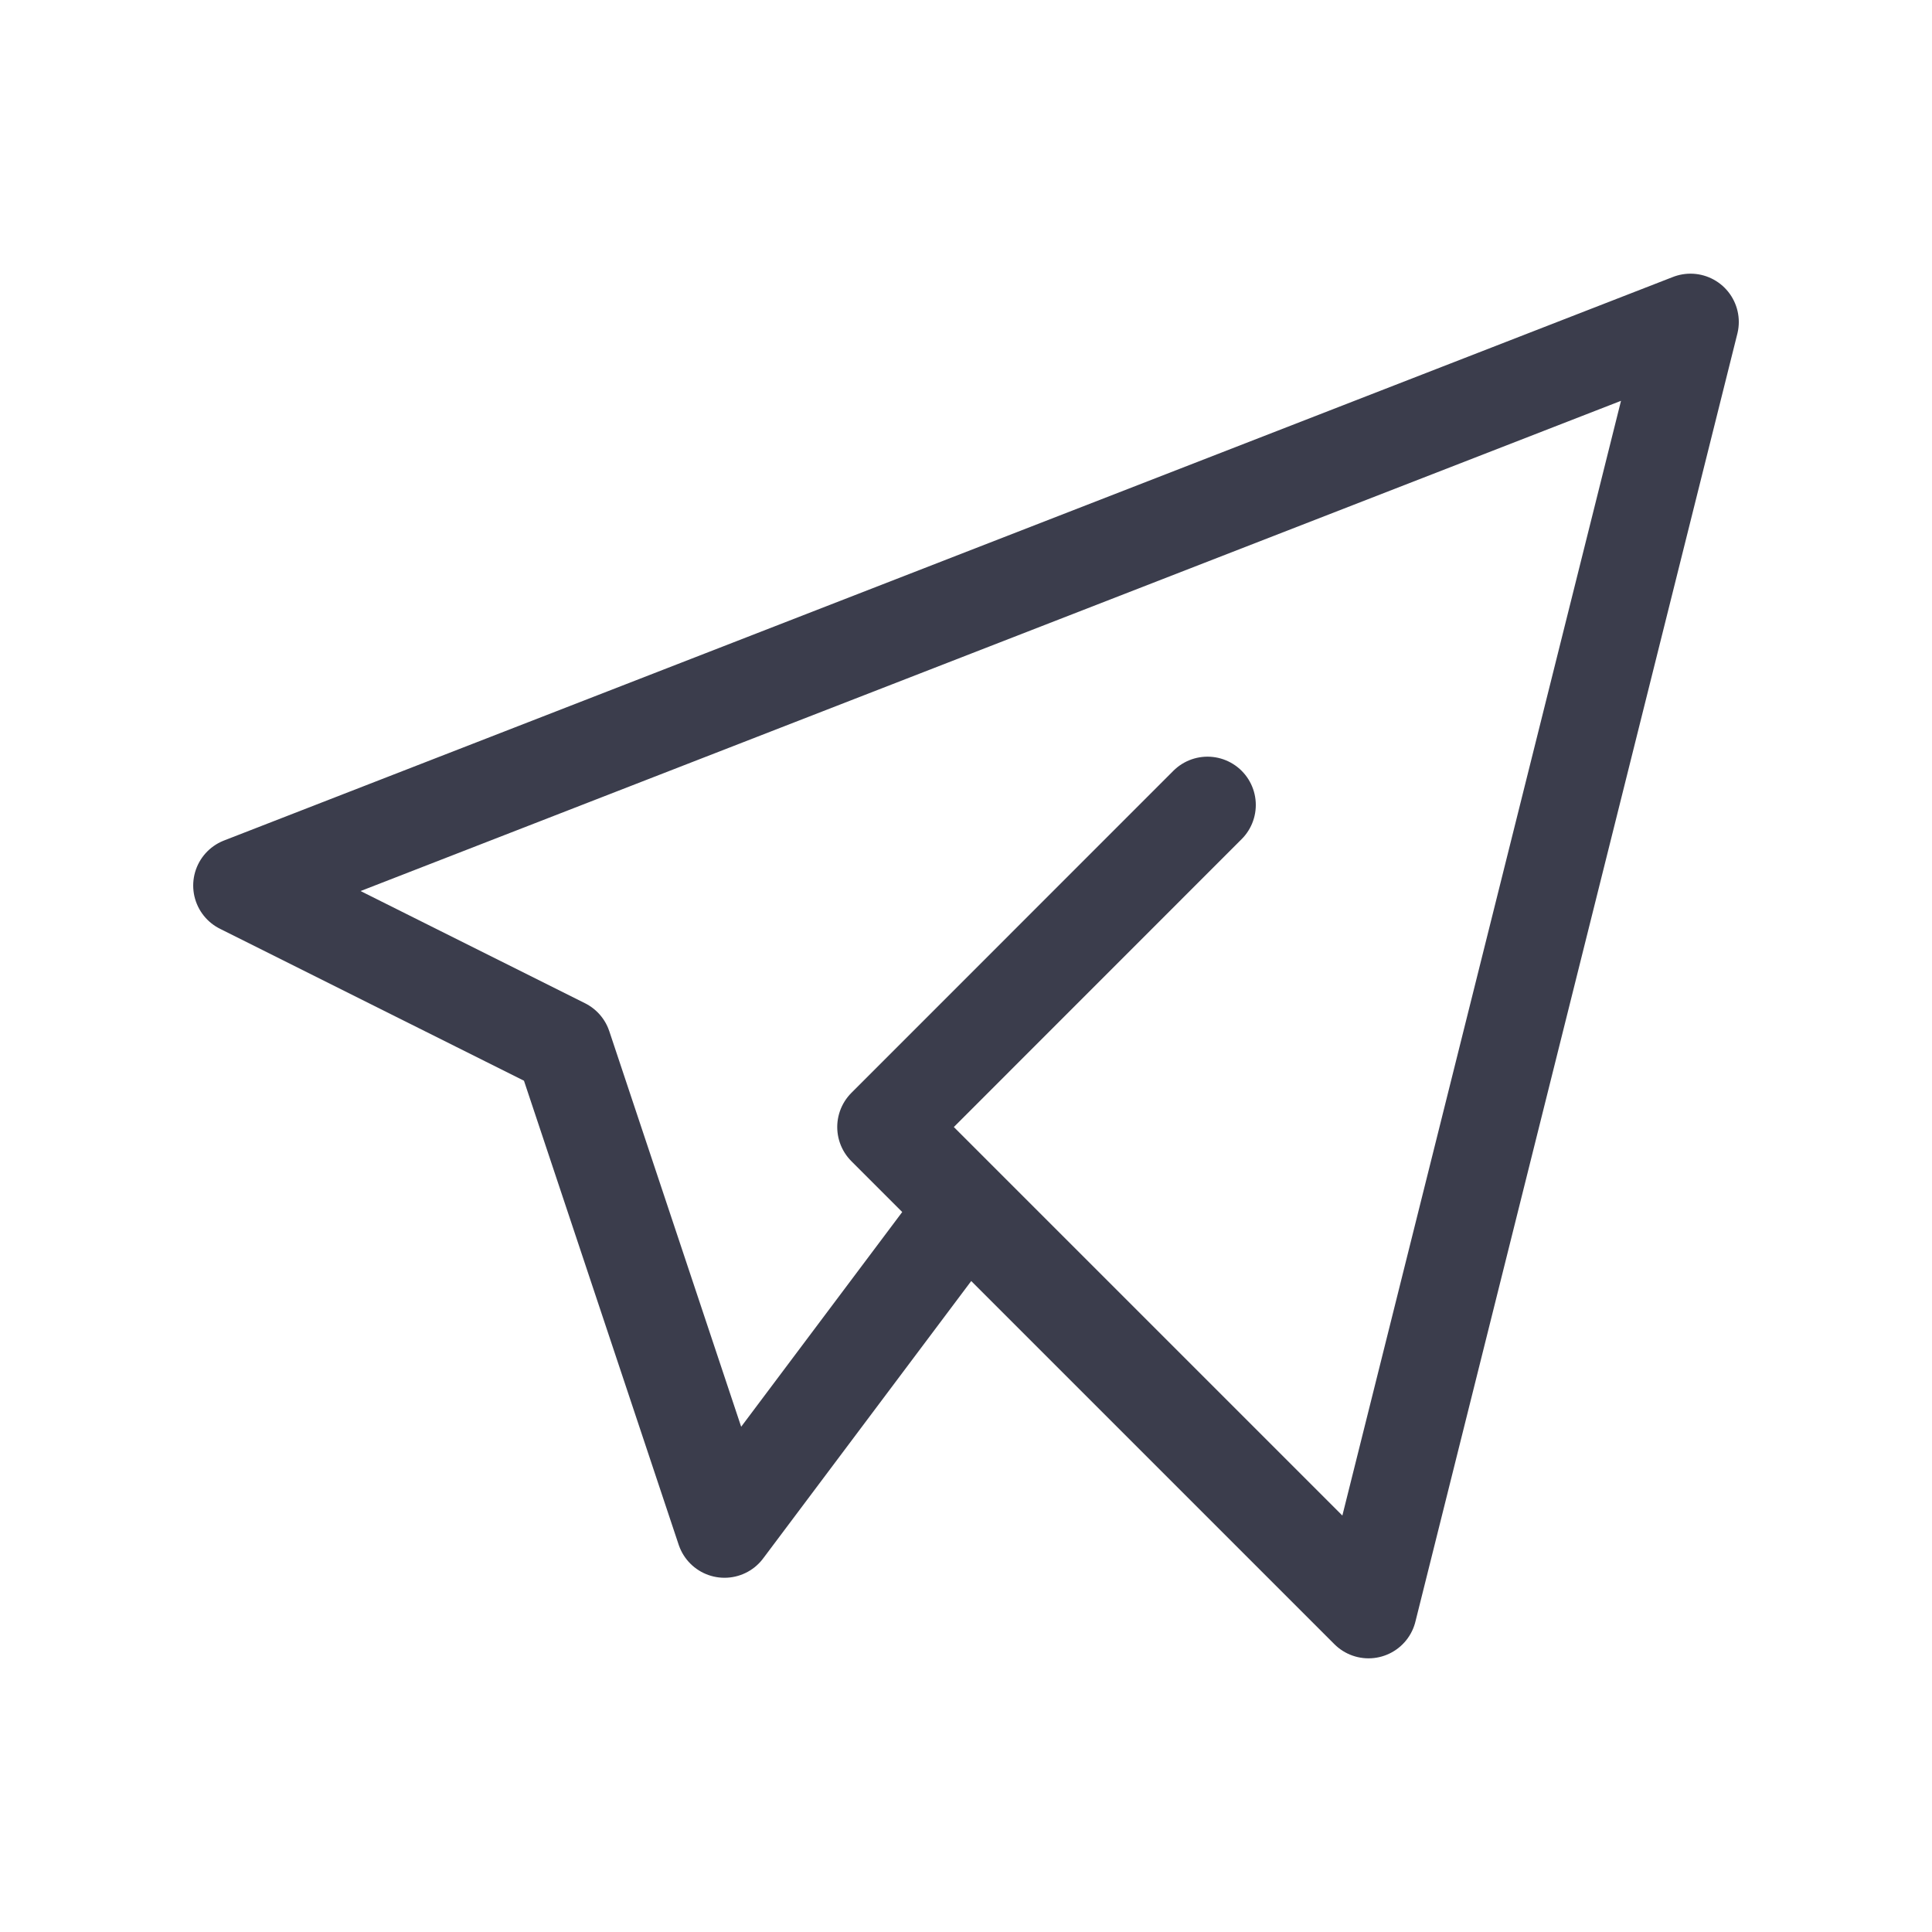 <?xml version="1.0" encoding="UTF-8"?> <svg xmlns="http://www.w3.org/2000/svg" width="20" height="20" viewBox="0 0 20 20" fill="none"><g clip-path="url(#clip0_1279_1913)"><path d="M12.5 8.333L9.167 11.667L14.167 16.667L17.5 3.333L2.5 9.167L5.833 10.833L7.5 15.833L10 12.5" stroke="#3B3D4C" stroke-linecap="round" stroke-linejoin="round"></path></g><defs><clipPath id="clip0_1279_1913"><rect width="20" height="20" fill="white"></rect></clipPath></defs></svg> 